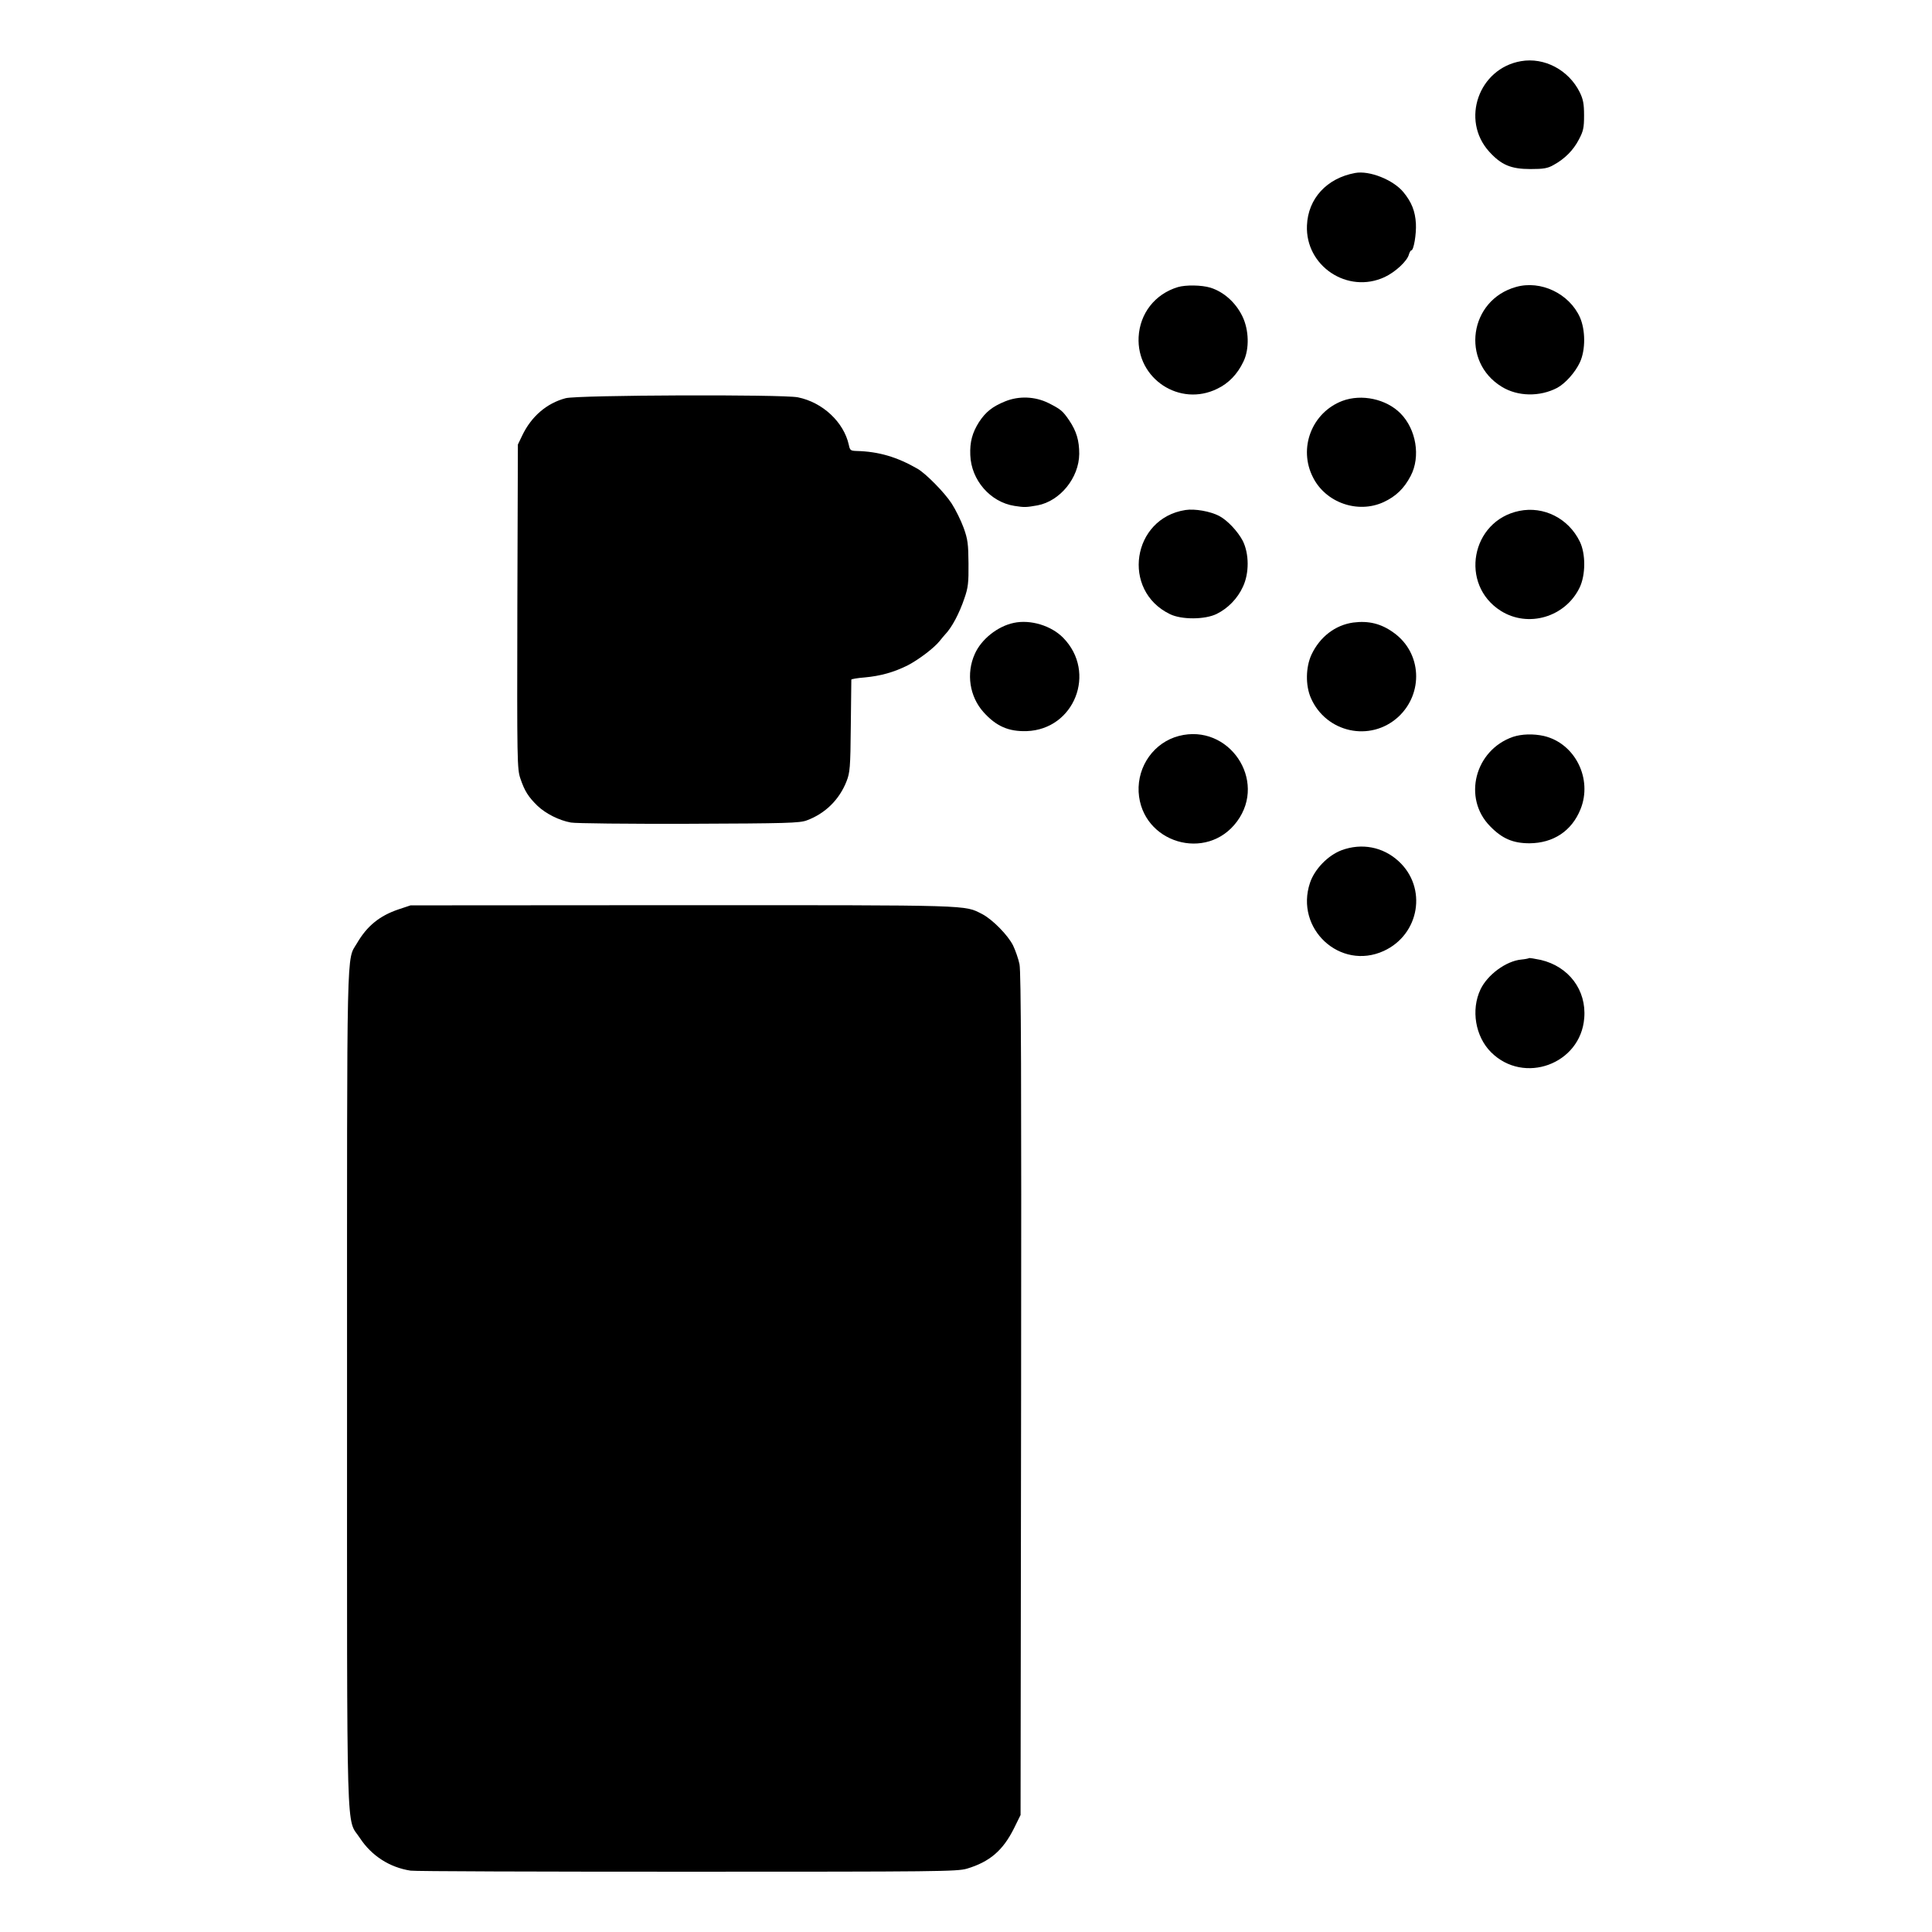 <?xml version="1.0" standalone="no"?>
<!DOCTYPE svg PUBLIC "-//W3C//DTD SVG 20010904//EN"
 "http://www.w3.org/TR/2001/REC-SVG-20010904/DTD/svg10.dtd">
<svg version="1.0" xmlns="http://www.w3.org/2000/svg"
 width="1080pt" height="1080pt" viewBox="0 0 1080 1080"
 preserveAspectRatio="xMidYMid meet">
<g transform="translate(0,1080) scale(0.1,-0.1)"
fill="#000000" stroke="none">
<path d="M8502 10458 c-236 -41 -337 -328 -178 -505 68 -75 122 -98 231 -98
74 0 97 4 130 23 62 34 110 82 141 142 25 47 29 66 29 135 0 64 -5 90 -24 129
-62 125 -198 197 -329 174z"/>
<path d="M7575 9833 c-158 -29 -263 -143 -269 -293 -10 -227 227 -385 434
-289 60 28 127 90 136 127 4 12 9 22 13 22 14 0 29 92 26 150 -4 70 -24 120
-70 176 -57 69 -190 122 -270 107z"/>
<path d="M6584 9195 c-128 -39 -212 -147 -219 -279 -12 -233 230 -393 440
-289 63 30 113 82 146 152 34 70 31 177 -6 253 -38 78 -105 137 -179 160 -50
15 -138 16 -182 3z"/>
<path d="M8475 9196 c-262 -73 -311 -417 -80 -558 89 -55 213 -57 310 -6 46
25 101 87 127 143 32 70 31 180 0 251 -60 133 -219 209 -357 170z"/>
<path d="M3162 8574 c-106 -28 -192 -102 -243 -209 l-24 -50 -3 -906 c-2 -870
-1 -908 17 -961 24 -71 45 -103 95 -152 46 -44 121 -82 187 -94 24 -5 321 -8
659 -7 550 2 620 4 660 19 103 38 182 116 222 218 19 48 22 76 24 308 2 140 3
258 3 261 1 3 34 9 74 12 89 8 164 29 242 68 61 32 146 96 178 136 10 13 24
29 30 36 37 38 79 116 108 202 21 60 24 88 23 195 -1 109 -4 135 -27 199 -15
41 -45 102 -67 136 -40 62 -144 167 -190 194 -116 67 -219 97 -342 100 -33 1
-37 4 -43 34 -28 127 -146 238 -285 266 -87 17 -1229 13 -1298 -5z"/>
<path d="M5618 8556 c-71 -29 -108 -59 -145 -115 -38 -60 -52 -112 -49 -185 5
-140 112 -263 247 -284 57 -9 66 -8 129 3 126 24 232 154 233 288 0 74 -15
126 -56 187 -37 54 -47 62 -116 97 -75 37 -165 41 -243 9z"/>
<path d="M7504 8559 c-171 -65 -248 -265 -164 -428 71 -141 250 -204 394 -138
69 32 115 76 152 147 56 107 31 260 -57 349 -80 81 -218 110 -325 70z"/>
<path d="M6627 7949 c-299 -46 -360 -450 -87 -582 65 -32 196 -31 261 1 63 31
117 86 147 152 36 76 35 185 -1 257 -28 53 -86 115 -132 139 -50 26 -136 41
-188 33z"/>
<path d="M8493 7944 c-270 -55 -336 -412 -103 -559 153 -96 360 -35 440 130
34 70 35 189 1 258 -63 129 -201 199 -338 171z"/>
<path d="M5667 7318 c-91 -19 -182 -92 -218 -174 -49 -109 -29 -238 49 -325
71 -79 140 -109 241 -106 267 9 393 328 205 521 -67 69 -184 104 -277 84z"/>
<path d="M7565 7320 c-101 -14 -187 -80 -234 -180 -32 -70 -34 -171 -3 -242
85 -194 332 -248 488 -106 143 132 132 359 -25 471 -70 51 -140 68 -226 57z"/>
<path d="M6590 6686 c-138 -36 -232 -167 -225 -313 16 -285 381 -394 550 -165
171 231 -47 550 -325 478z"/>
<path d="M8458 6681 c-214 -74 -283 -343 -128 -500 67 -69 128 -95 220 -95
134 1 236 69 285 190 69 170 -30 369 -205 410 -59 13 -123 11 -172 -5z"/>
<path d="M7499 6047 c-76 -29 -150 -105 -176 -182 -86 -257 169 -492 412 -381
201 92 245 354 83 502 -87 80 -206 103 -319 61z"/>
<path d="M2229 5717 c-107 -36 -177 -93 -233 -189 -60 -102 -56 55 -56 -2493
0 -2607 -6 -2390 72 -2510 65 -99 166 -164 283 -182 22 -4 717 -6 1545 -6
1410 0 1509 1 1565 17 127 38 201 101 263 225 l37 75 3 2350 c2 1773 0 2365
-9 2406 -6 30 -23 78 -36 105 -29 58 -115 145 -172 175 -103 52 -38 50 -1676
50 l-1520 -1 -66 -22z"/>
<path d="M8547 5444 c-2 -2 -22 -6 -43 -8 -85 -8 -189 -85 -228 -167 -54 -114
-29 -263 59 -351 183 -183 501 -67 521 191 13 156 -86 288 -243 325 -34 7 -64
12 -66 10z"/>
</g>
</svg>
